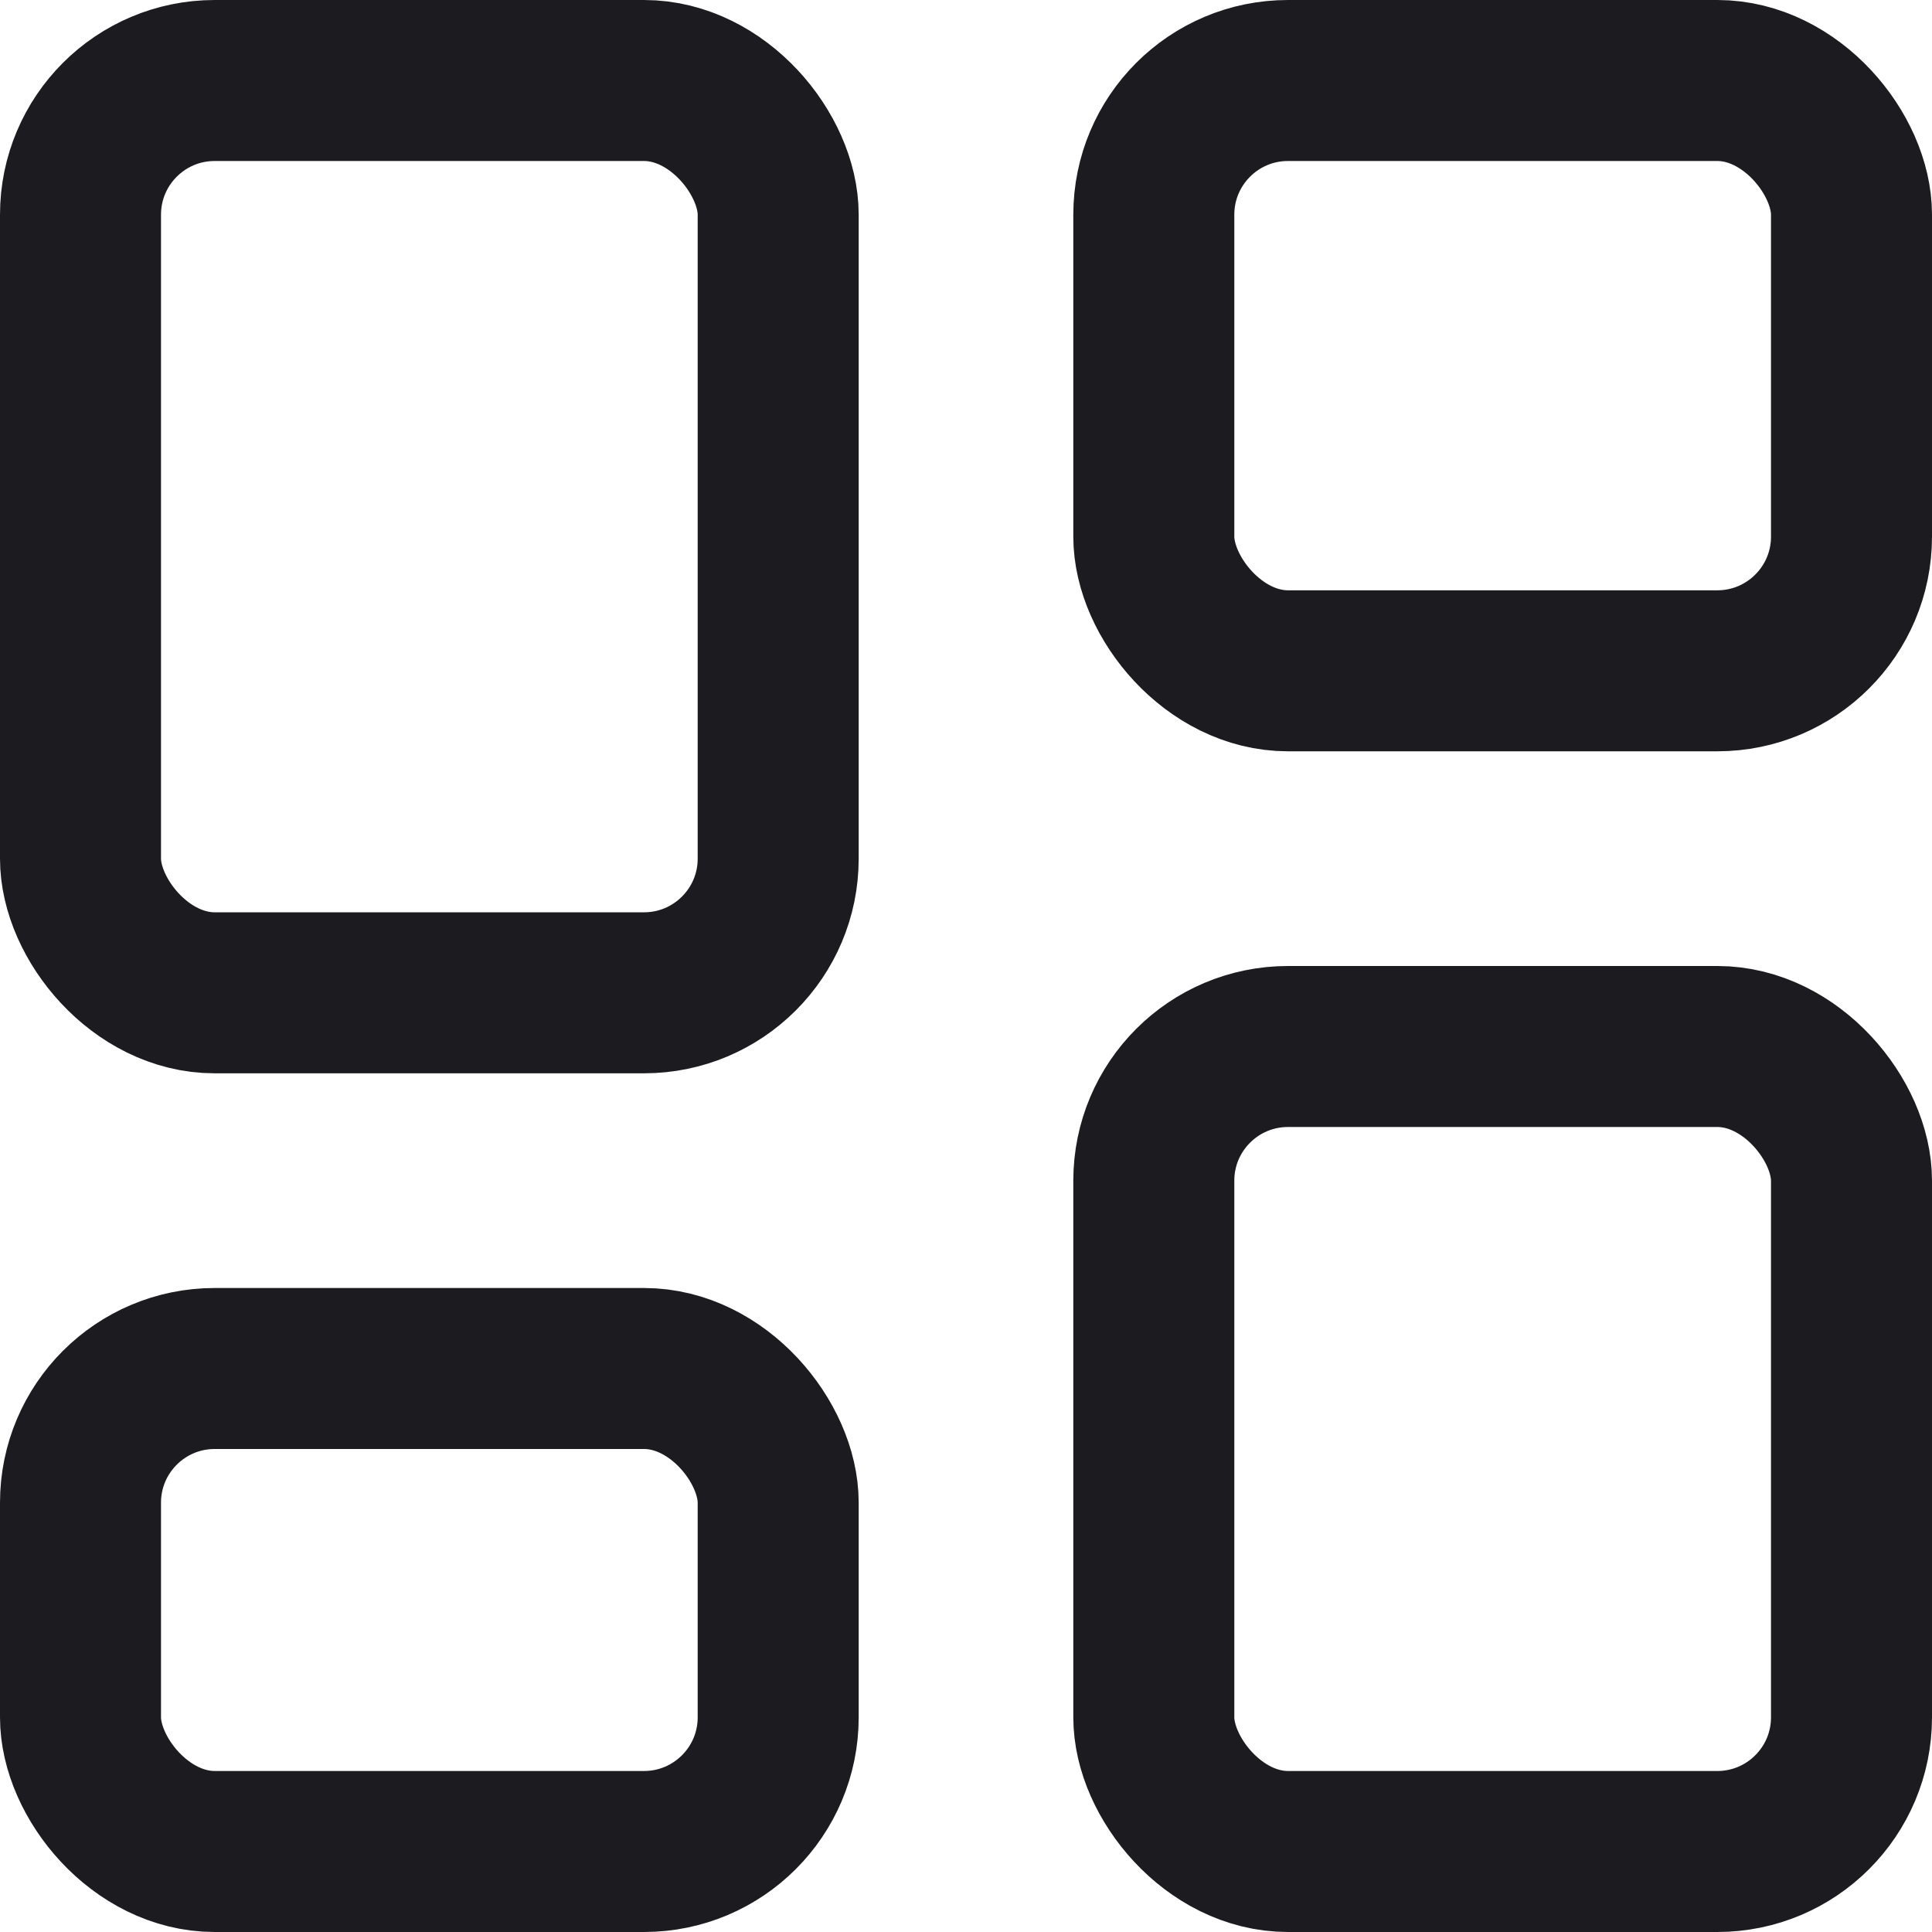 <svg width="24" height="24" viewBox="0 0 24 24" fill="none" xmlns="http://www.w3.org/2000/svg">
<rect x="1" y="1" width="8.667" height="11.333" rx="1.667" stroke="#1C1B1F" stroke-width="2"/>
<rect x="14.333" y="1" width="8.667" height="7.333" rx="1.667" stroke="#1C1B1F" stroke-width="2"/>
<rect x="14.333" y="13" width="8.667" height="10" rx="1.667" stroke="#1C1B1F" stroke-width="2"/>
<rect x="1" y="17" width="8.667" height="6" rx="1.667" stroke="#1C1B1F" stroke-width="2"/>
</svg>
